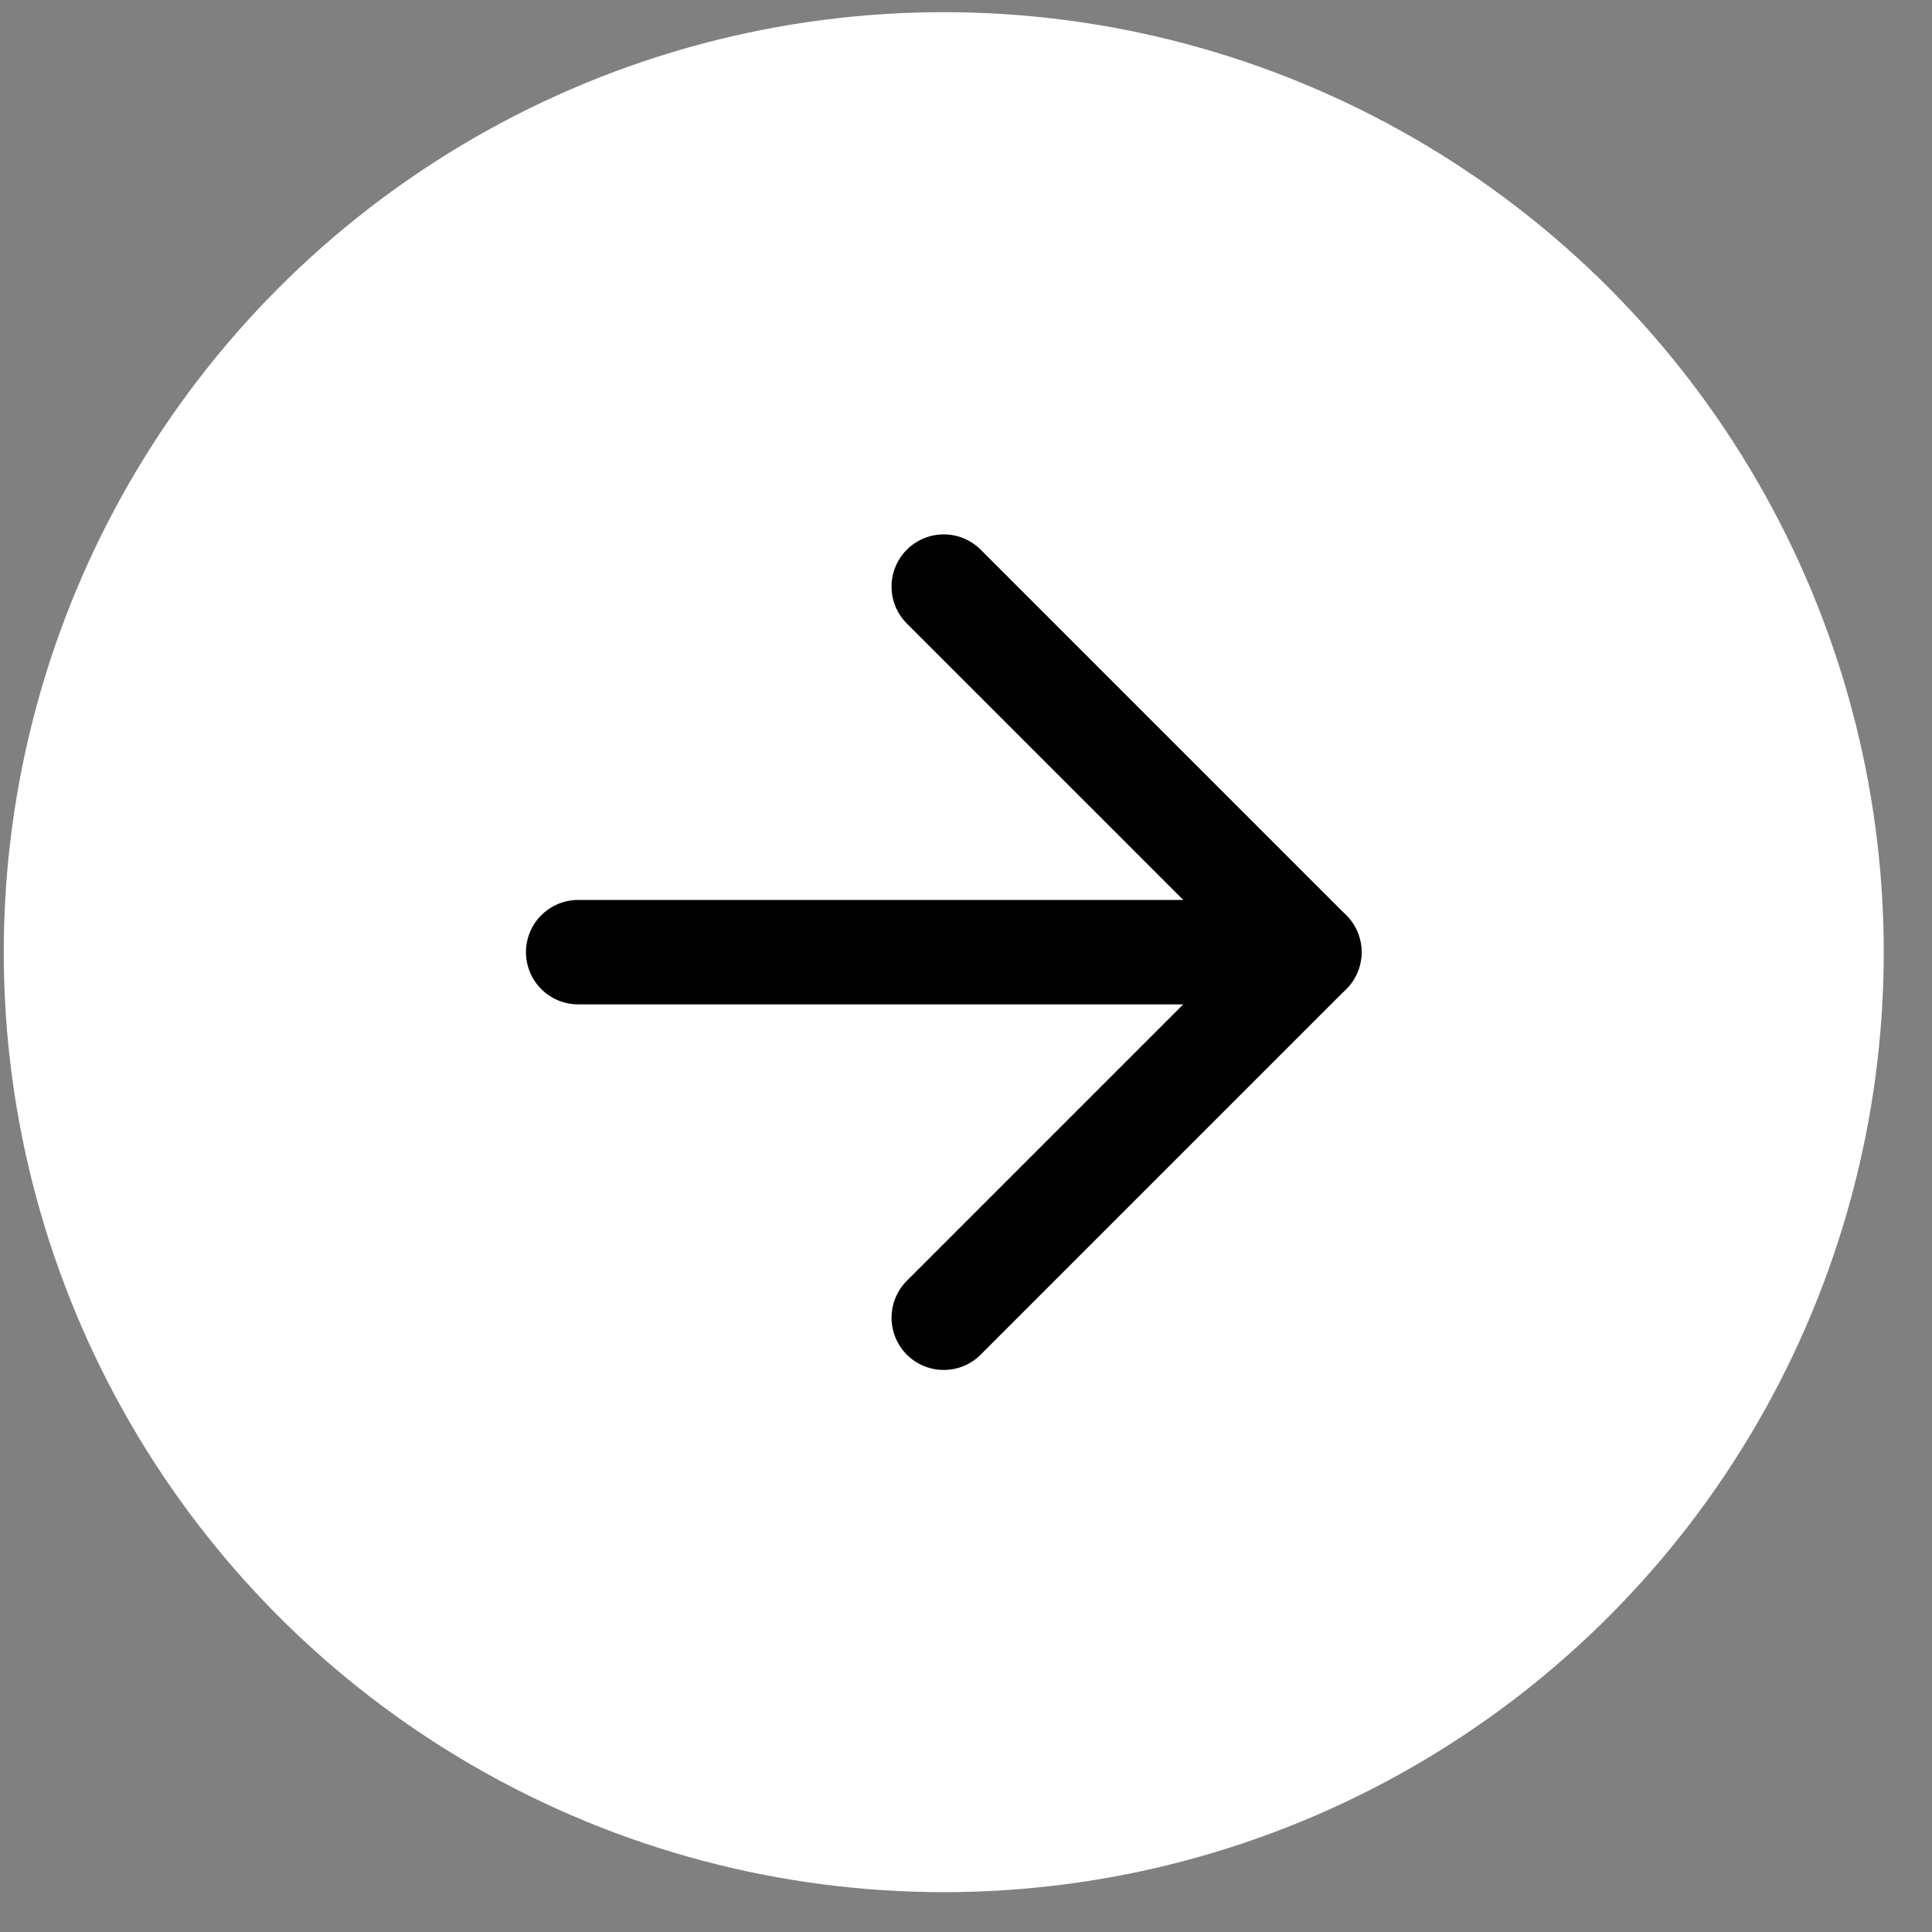 <svg width="37" height="37" viewBox="0 0 37 37" fill="none" xmlns="http://www.w3.org/2000/svg">
<rect x="0" y="0" width="37" height="37" fill="#808080" stroke="none"/>
<circle cx="18.074" cy="18.235" r="18.002" fill="white"/>
<path d="M11.073 18.235L25.075 18.235" stroke="black" stroke-width="2" stroke-linecap="round" stroke-linejoin="round"/>
<path d="M18.074 25.236L25.075 18.235L18.074 11.234" stroke="black" stroke-width="2" stroke-linecap="round" stroke-linejoin="round"/>
</svg>
